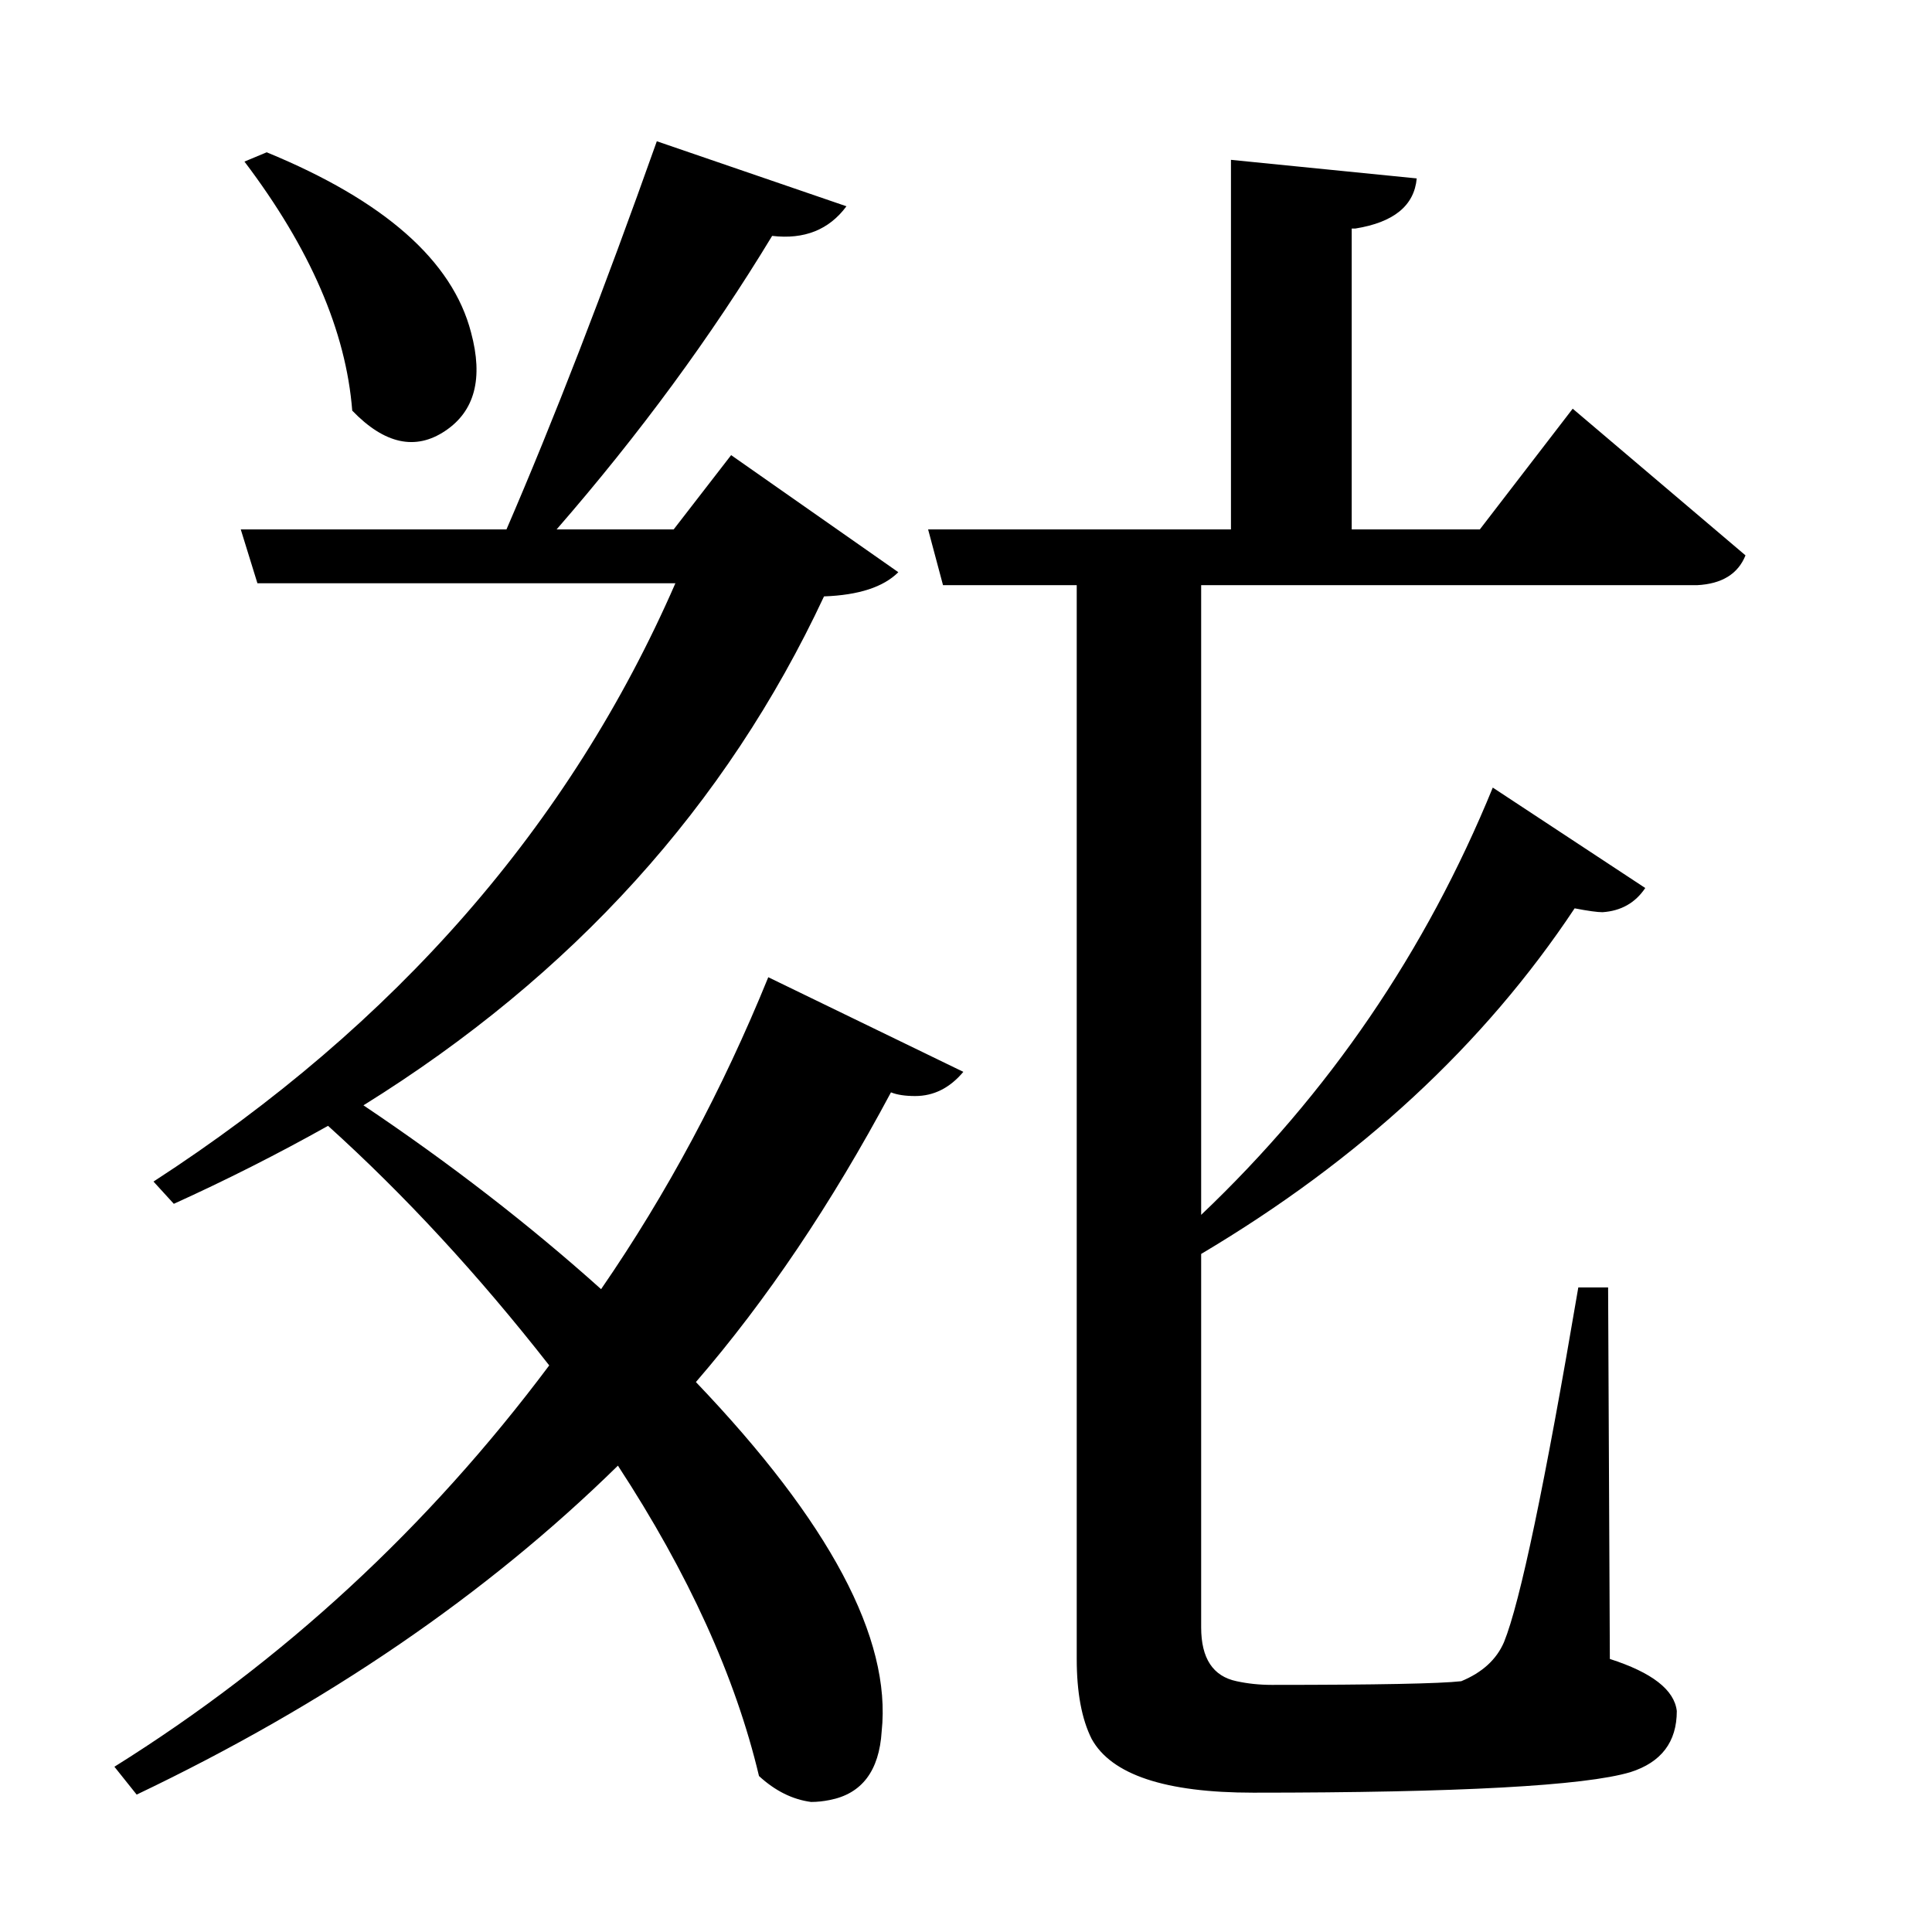 <?xml version="1.0" encoding="UTF-8"?>
<svg xmlns="http://www.w3.org/2000/svg" xmlns:xlink="http://www.w3.org/1999/xlink" width="156pt" height="156pt" viewBox="0 0 156 156" version="1.1">
<defs>
<g>
<symbol overflow="visible" id="glyph0-0">
<path style="stroke:none;" d=""/>
</symbol>
<symbol overflow="visible" id="glyph0-1">
<path style="stroke:none;" d="M 45.594 -29.406 C 50.895 -37.102 55.395 -45.5 59.094 -54.594 L 74.844 -46.953 C 73.75 -45.648 72.453 -45 70.953 -45 C 70.148 -45 69.5 -45.098 69 -45.297 C 64.195 -36.297 58.945 -28.5 53.25 -21.906 C 64.051 -10.602 69.051 -1.203 68.25 6.297 C 68.051 9.492 66.648 11.344 64.047 11.844 C 63.547 11.945 63.047 12 62.547 12 C 61.047 11.801 59.645 11.102 58.344 9.906 C 56.445 1.906 52.648 -6.445 46.953 -15.156 C 36.348 -4.75 23.395 4.102 8.094 11.406 L 6.297 9.156 C 19.898 0.656 31.602 -10.145 41.406 -23.25 C 35.695 -30.551 29.742 -37 23.547 -42.594 C 19.453 -40.301 15.301 -38.203 11.094 -36.297 L 9.453 -38.094 C 29.047 -50.801 43.094 -66.906 51.594 -86.406 L 17.844 -86.406 L 16.5 -90.75 L 37.953 -90.75 C 41.754 -99.551 45.801 -110 50.094 -122.094 L 65.406 -116.844 C 64 -114.945 62 -114.148 59.406 -114.453 C 54.5 -106.348 48.695 -98.445 42 -90.75 L 51.453 -90.75 L 56.094 -96.75 L 69.594 -87.297 C 68.395 -86.098 66.395 -85.445 63.594 -85.344 C 55.695 -68.445 43.301 -54.75 26.406 -44.25 C 33.406 -39.551 39.801 -34.602 45.594 -29.406 Z M 18.594 -121.203 C 28.094 -117.297 33.594 -112.445 35.094 -106.656 C 36.094 -102.945 35.395 -100.297 33 -98.703 C 30.602 -97.098 28.102 -97.645 25.5 -100.344 C 25 -106.75 22.098 -113.453 16.797 -120.453 Z M 124.047 -100.5 L 138 -88.656 C 137.395 -87.156 136.094 -86.352 134.094 -86.25 L 94.047 -86.25 L 94.047 -35.406 C 104.348 -45.195 112.195 -56.695 117.594 -69.906 L 129.906 -61.797 C 129.102 -60.598 127.953 -59.945 126.453 -59.844 C 126.047 -59.844 125.297 -59.945 124.203 -60.156 C 116.898 -49.156 106.848 -39.852 94.047 -32.25 L 94.047 -2.094 C 94.047 0.406 95 1.852 96.906 2.25 C 97.801 2.445 98.75 2.547 99.75 2.547 C 108.25 2.547 113.348 2.445 115.047 2.25 C 116.742 1.551 117.895 0.5 118.5 -0.906 C 119.801 -4.102 121.801 -13.648 124.5 -29.547 L 126.906 -29.547 L 127.047 0.453 C 130.453 1.547 132.254 2.945 132.453 4.656 C 132.453 7.156 131.203 8.801 128.703 9.594 C 125.004 10.695 114.852 11.25 98.25 11.25 C 91.145 11.25 86.797 9.801 85.203 6.906 C 84.398 5.301 84 3.148 84 0.453 L 84 -86.25 L 73.203 -86.25 L 72 -90.75 L 96.453 -90.75 L 96.453 -120.594 L 111.453 -119.094 C 111.254 -116.895 109.602 -115.547 106.5 -115.047 C 106.301 -115.047 106.203 -115.047 106.203 -115.047 L 106.203 -90.75 L 116.547 -90.75 Z M 124.047 -100.5 "/>
</symbol>
</g>
</defs>
<g id="surface1031">
<rect x="0" y="0" width="156" height="156" style="fill:rgb(100%,100%,100%);fill-opacity:0;stroke:none;"/>
<g style="fill:rgb(0%,0%,0%);fill-opacity:1;">
  <use xlink:href="#glyph0-1" x="2.941" y="133.5"/>
</g>
</g>
</svg>
